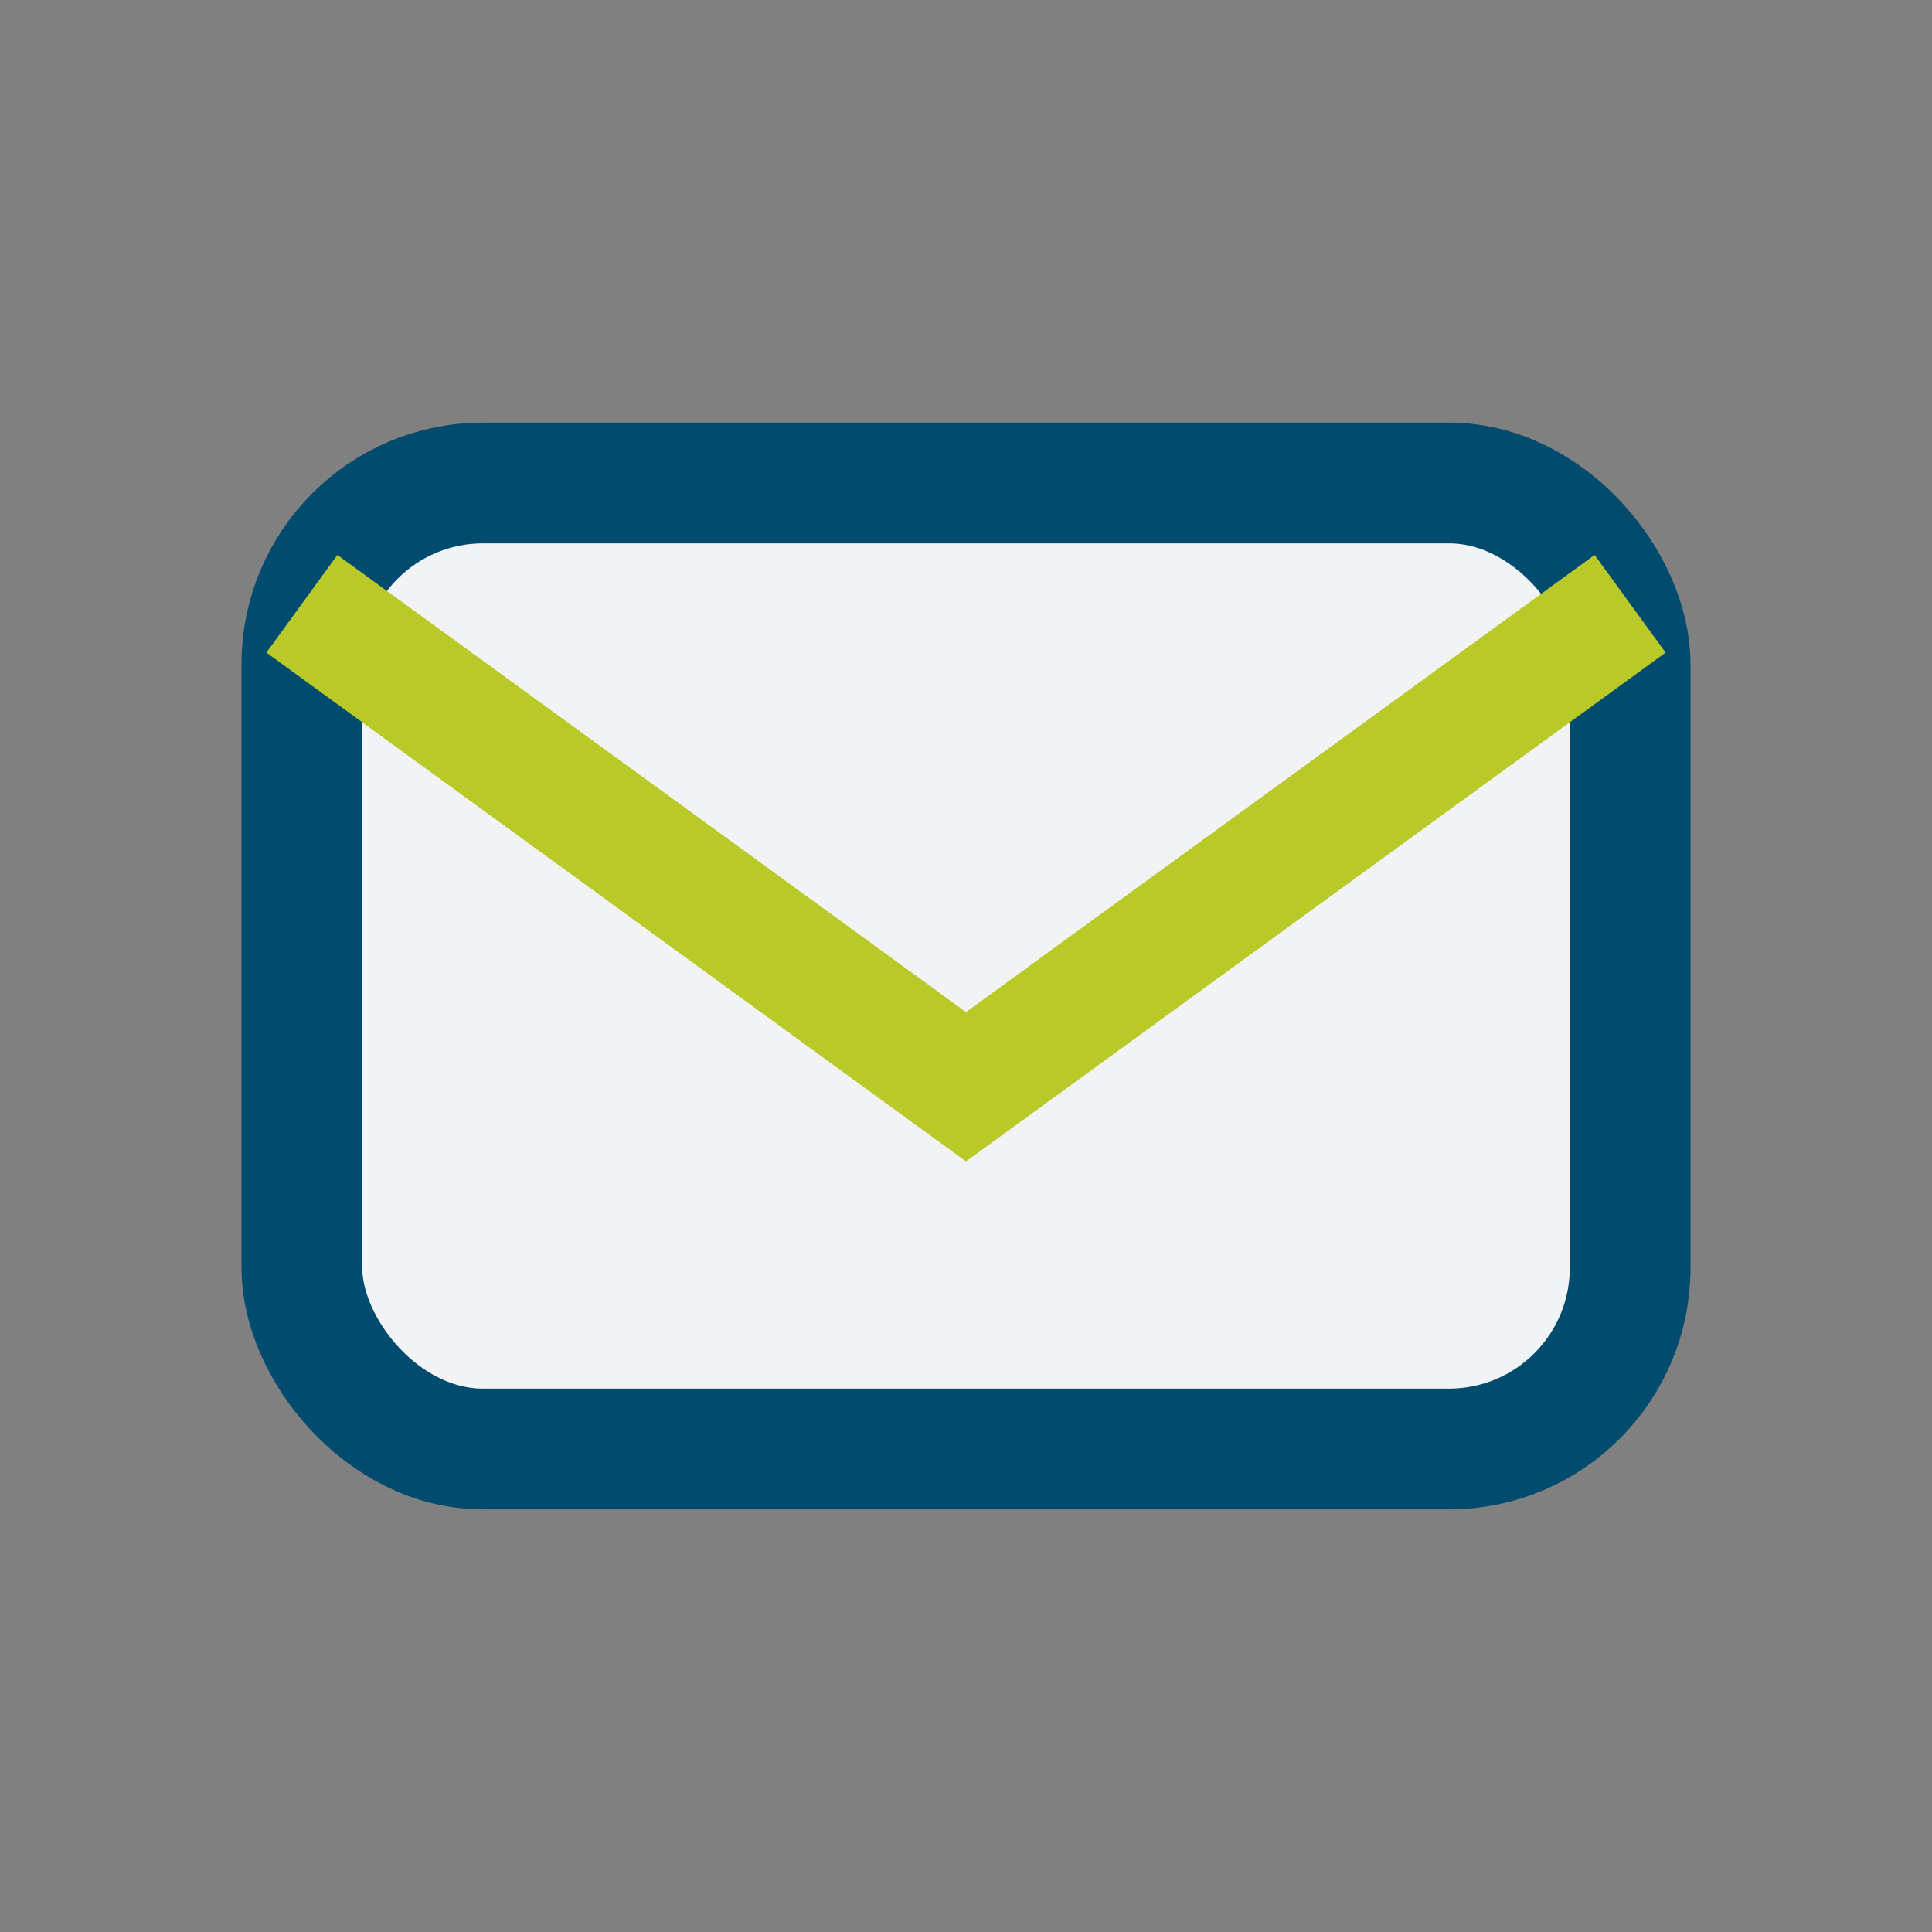 <?xml version="1.0" encoding="UTF-8"?>
<svg xmlns="http://www.w3.org/2000/svg" width="32" height="32" viewBox="0 0 32 32"><rect x="0" y="0" width="32" height="32" fill="#808080" stroke="none"/><rect x="5" y="8" width="22" height="16" rx="3" fill="#F1F3F4" stroke="#004B6E" stroke-width="2"/><path d="M5 10l11 8 11-8" stroke="#B8C928" stroke-width="2" fill="none"/></svg>
